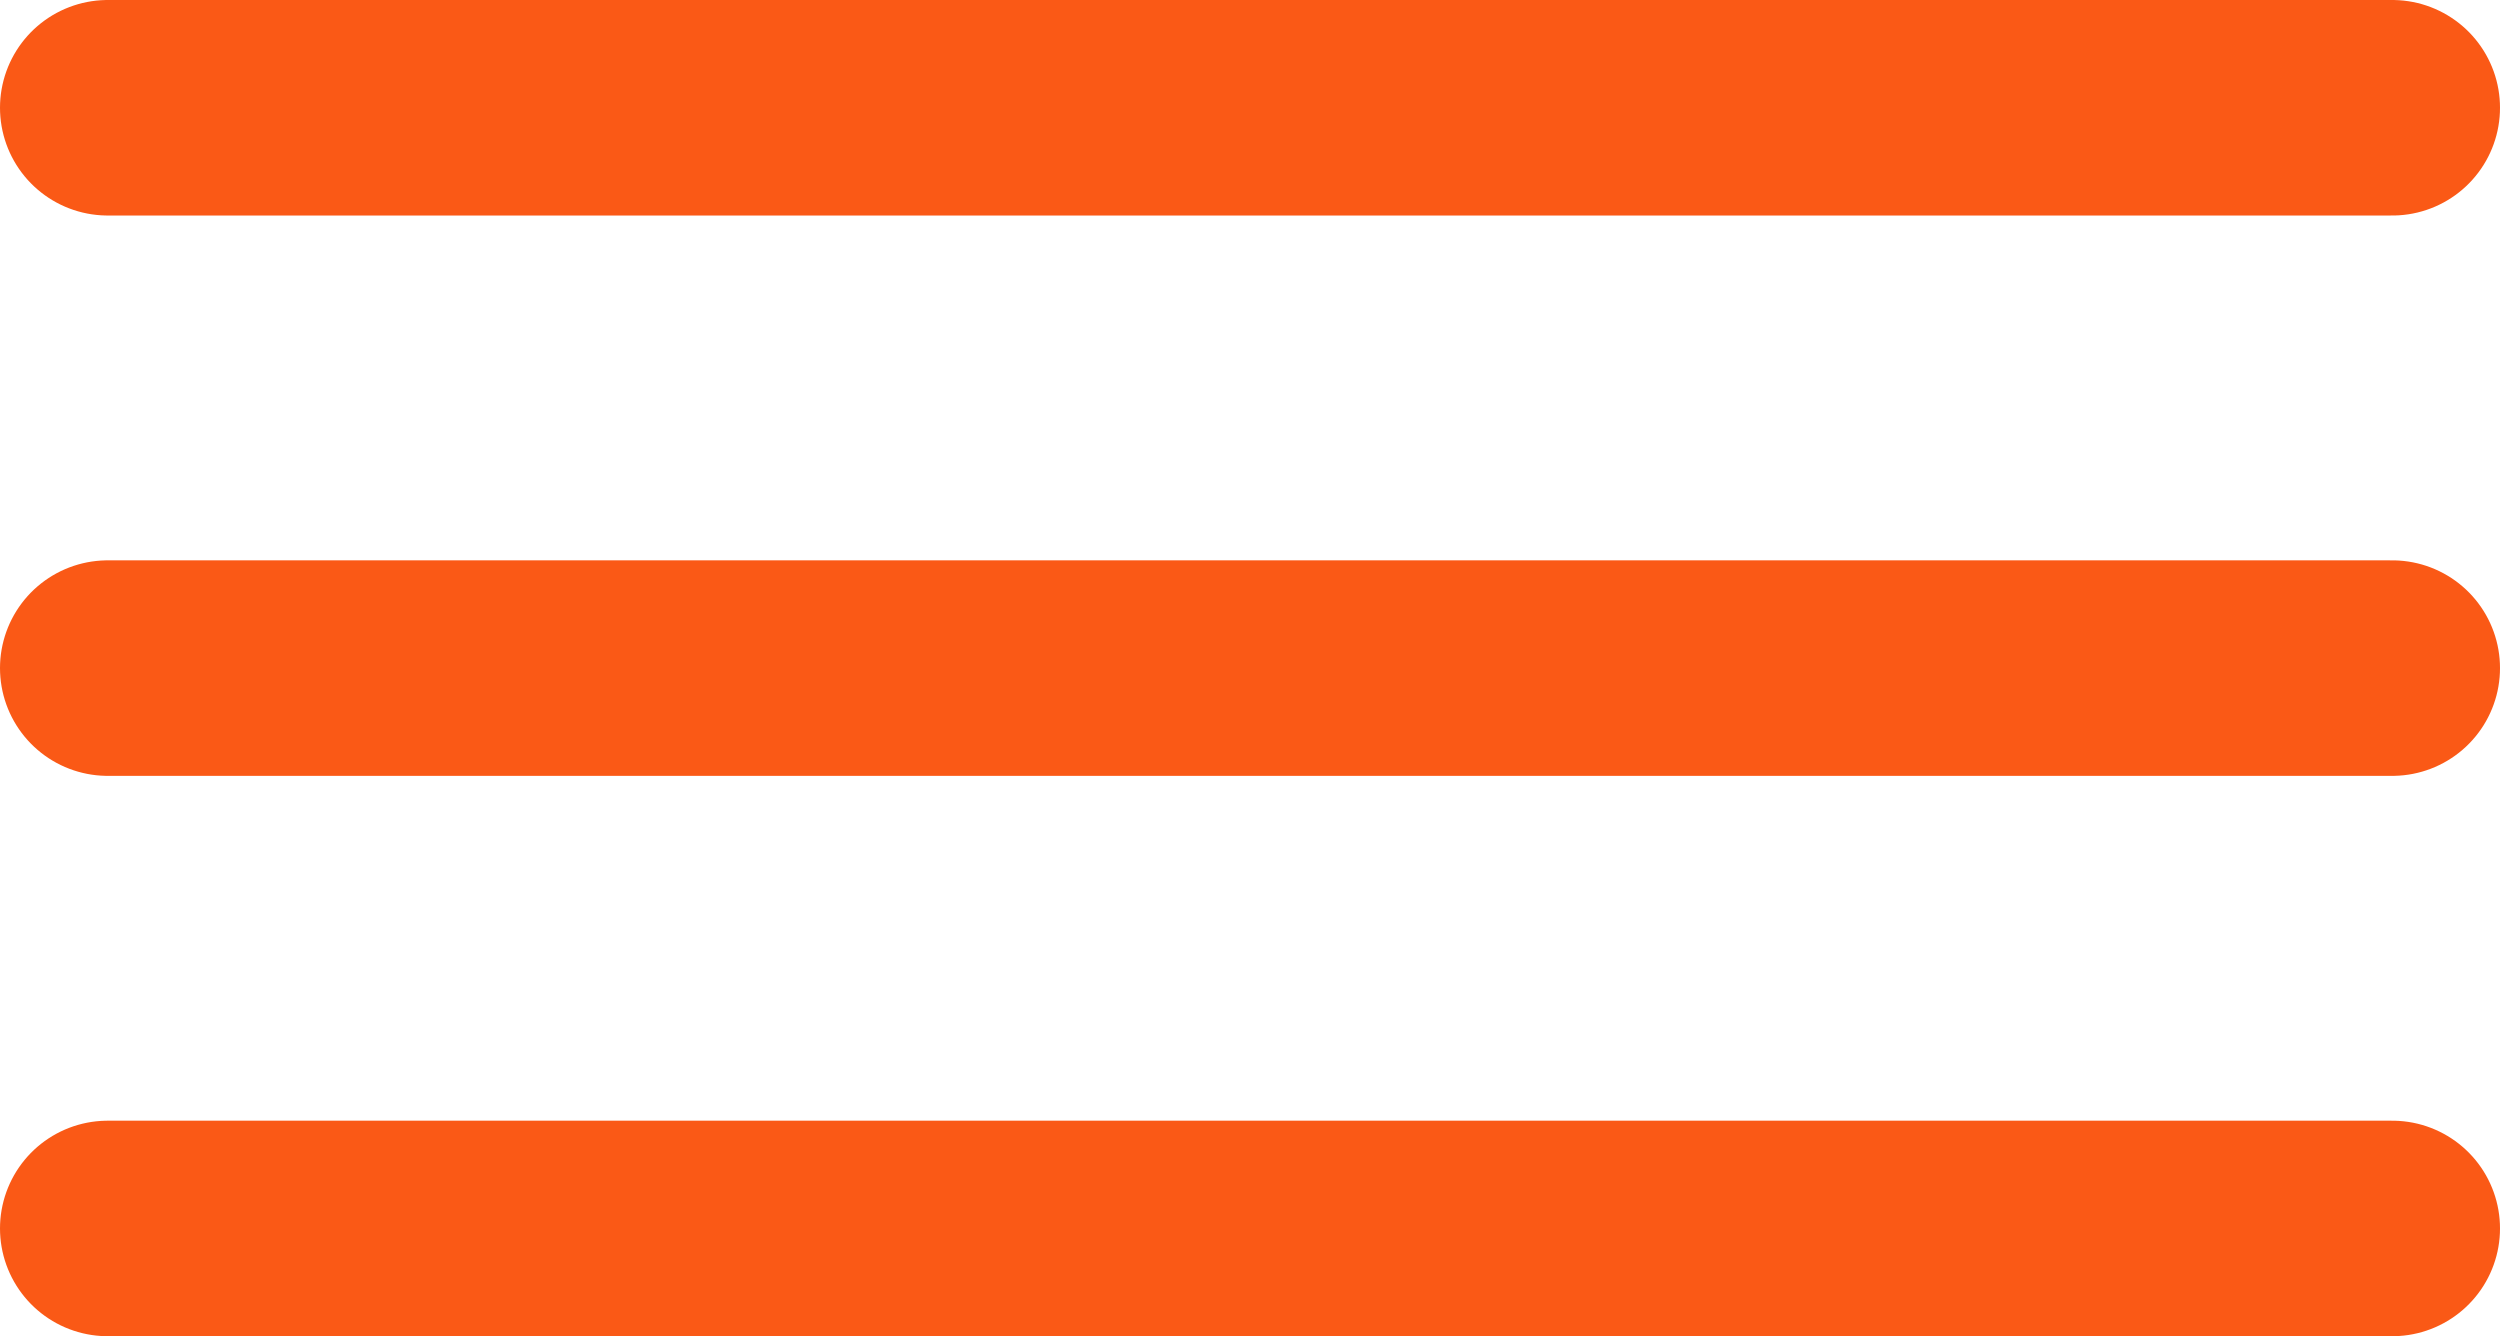 <svg width="58" height="31" viewBox="0 0 58 31" fill="none" xmlns="http://www.w3.org/2000/svg">
<path d="M2.5 2.5H55.5" stroke="#FA5916" stroke-width="5" stroke-linecap="round"/>
<path d="M2.5 28.5H55.5" stroke="#FA5916" stroke-width="5" stroke-linecap="round"/>
<path d="M2.5 15.5H55.5" stroke="#FA5916" stroke-width="5" stroke-linecap="round"/>
</svg>
